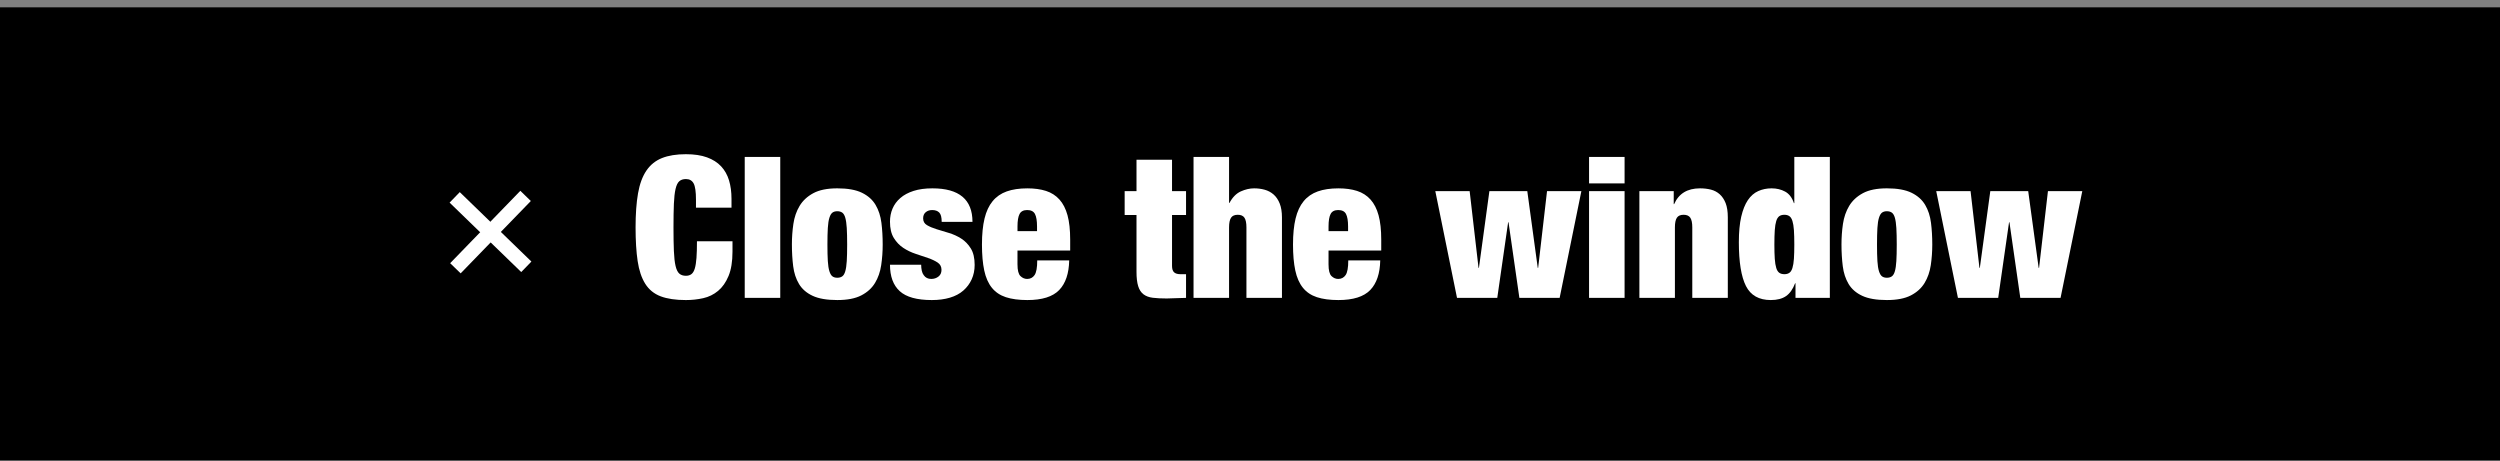 <?xml version="1.0" encoding="utf-8"?>
<!-- Generator: Adobe Illustrator 27.7.0, SVG Export Plug-In . SVG Version: 6.00 Build 0)  -->
<svg version="1.1" id="レイヤー_1" xmlns="http://www.w3.org/2000/svg" xmlns:xlink="http://www.w3.org/1999/xlink" x="0px"
	 y="0px" width="342px" height="63px" viewBox="0 0 342 63" style="enable-background:new 0 0 342 63;" xml:space="preserve">
<rect x="0" y="0" width="342" height="63" fill="#808080" stroke="none"/>
<style type="text/css">
	.st0{fill:none;stroke:#FFFFFF;stroke-width:2;stroke-miterlimit:10;}
	.st1{fill:#FFFFFF;}
</style>
<rect y="1" width="343" height="63"/>
<g>
	<g>
		<line class="st0" x1="62.2" y1="27" x2="72" y2="36.5"/>
		<line class="st0" x1="71.9" y1="26.8" x2="62.3" y2="36.7"/>
	</g>
	<g>
		<g>
			<path class="st1" d="M94.887,25.089c-0.216-0.396-0.567-0.594-1.053-0.594
				c-0.378,0-0.68,0.099-0.904,0.297c-0.226,0.198-0.396,0.549-0.513,1.053
				s-0.193,1.184-0.229,2.038c-0.036,0.855-0.054,1.931-0.054,3.227
				c0,1.297,0.018,2.372,0.054,3.227c0.036,0.855,0.112,1.535,0.229,2.039
				s0.288,0.854,0.513,1.053c0.225,0.198,0.526,0.297,0.904,0.297
				c0.306,0,0.558-0.076,0.756-0.229c0.198-0.152,0.351-0.409,0.459-0.77
				c0.108-0.359,0.184-0.841,0.229-1.444c0.044-0.603,0.067-1.363,0.067-2.281
				h4.86v1.431c0,1.351-0.18,2.457-0.54,3.321
				c-0.36,0.864-0.837,1.544-1.431,2.038c-0.594,0.495-1.274,0.828-2.039,0.999
				c-0.766,0.171-1.553,0.257-2.363,0.257c-1.404,0-2.556-0.172-3.456-0.513
				c-0.9-0.342-1.602-0.914-2.106-1.715s-0.851-1.836-1.04-3.105
				c-0.189-1.269-0.283-2.803-0.283-4.604c0-1.836,0.112-3.393,0.337-4.671
				c0.225-1.278,0.607-2.312,1.147-3.105c0.54-0.792,1.251-1.363,2.133-1.714
				s1.971-0.526,3.267-0.526c1.134,0,2.097,0.144,2.889,0.432
				c0.792,0.288,1.435,0.698,1.931,1.229c0.495,0.531,0.854,1.17,1.08,1.917
				c0.225,0.747,0.338,1.589,0.338,2.524v1.215h-4.86v-1.08
				C95.21,26.233,95.103,25.486,94.887,25.089z"/>
			<path class="st1" d="M106.739,21.472V40.75h-4.86V21.472H106.739z"/>
			<path class="st1" d="M120.549,36.268c-0.135,0.918-0.418,1.732-0.85,2.443
				c-0.432,0.712-1.058,1.278-1.877,1.701s-1.913,0.635-3.28,0.635
				c-1.422,0-2.547-0.193-3.375-0.581c-0.828-0.387-1.449-0.927-1.863-1.619
				c-0.415-0.693-0.68-1.503-0.797-2.431c-0.117-0.927-0.175-1.921-0.175-2.983
				c0-0.954,0.067-1.89,0.203-2.808c0.135-0.918,0.418-1.737,0.85-2.457
				c0.432-0.72,1.058-1.3,1.877-1.742c0.819-0.44,1.912-0.661,3.28-0.661
				c1.422,0,2.547,0.202,3.375,0.607c0.828,0.405,1.449,0.958,1.863,1.661
				c0.414,0.702,0.679,1.517,0.797,2.443c0.117,0.927,0.175,1.921,0.175,2.984
				C120.752,34.414,120.685,35.35,120.549,36.268z M113.246,35.714
				c0.036,0.586,0.108,1.049,0.216,1.391c0.108,0.343,0.247,0.576,0.418,0.702
				c0.171,0.126,0.392,0.189,0.662,0.189s0.495-0.063,0.675-0.189
				c0.18-0.126,0.319-0.359,0.418-0.702c0.099-0.342,0.167-0.805,0.203-1.391
				c0.036-0.584,0.054-1.336,0.054-2.254s-0.018-1.674-0.054-2.269
				c-0.036-0.594-0.104-1.062-0.203-1.404c-0.099-0.342-0.239-0.576-0.418-0.702
				c-0.18-0.125-0.405-0.189-0.675-0.189s-0.491,0.063-0.662,0.189
				c-0.171,0.126-0.311,0.36-0.418,0.702c-0.108,0.342-0.18,0.81-0.216,1.404
				c-0.037,0.594-0.054,1.351-0.054,2.269S113.209,35.13,113.246,35.714z"/>
			<path class="st1" d="M126.098,37.023c0.054,0.253,0.144,0.459,0.27,0.621
				c0.233,0.343,0.576,0.514,1.026,0.514c0.378,0,0.706-0.108,0.985-0.324
				c0.279-0.216,0.418-0.522,0.418-0.918c0-0.433-0.175-0.765-0.526-0.999
				s-0.788-0.441-1.31-0.621s-1.084-0.369-1.688-0.567
				c-0.603-0.197-1.166-0.468-1.688-0.81s-0.958-0.797-1.31-1.363
				c-0.351-0.568-0.526-1.31-0.526-2.228c0-0.648,0.117-1.247,0.351-1.795
				c0.234-0.549,0.589-1.03,1.066-1.445c0.477-0.414,1.08-0.738,1.809-0.972
				s1.588-0.351,2.579-0.351c3.654,0,5.481,1.53,5.481,4.59h-4.212
				c0-0.63-0.113-1.057-0.338-1.283c-0.225-0.225-0.544-0.337-0.958-0.337
				c-0.36,0-0.657,0.099-0.891,0.297c-0.234,0.198-0.351,0.477-0.351,0.837
				c0,0.414,0.175,0.725,0.526,0.931c0.351,0.208,0.787,0.392,1.31,0.554
				c0.522,0.162,1.084,0.333,1.688,0.513c0.603,0.18,1.165,0.437,1.688,0.77
				c0.522,0.333,0.958,0.782,1.31,1.35s0.526,1.318,0.526,2.255
				c0,0.72-0.135,1.377-0.405,1.971s-0.653,1.106-1.148,1.539
				c-0.495,0.432-1.107,0.756-1.836,0.972s-1.552,0.324-2.47,0.324
				c-2.034,0-3.497-0.405-4.388-1.215c-0.891-0.811-1.336-2.016-1.336-3.618h4.266
				C126.017,36.502,126.044,36.771,126.098,37.023z"/>
			<path class="st1" d="M139.193,36.187c0,0.793,0.135,1.319,0.405,1.58
				s0.576,0.392,0.918,0.392c0.432,0,0.77-0.176,1.012-0.527
				c0.243-0.351,0.365-1.021,0.365-2.011h4.374
				c-0.037,1.8-0.496,3.154-1.377,4.063c-0.882,0.909-2.332,1.363-4.347,1.363
				c-1.17,0-2.151-0.131-2.943-0.392c-0.792-0.261-1.431-0.692-1.917-1.296
				c-0.486-0.603-0.833-1.391-1.04-2.362c-0.207-0.973-0.311-2.151-0.311-3.537
				c0-1.404,0.117-2.592,0.351-3.564c0.233-0.972,0.603-1.764,1.107-2.376
				c0.504-0.612,1.147-1.057,1.931-1.336c0.783-0.279,1.723-0.418,2.821-0.418
				c0.972,0,1.822,0.117,2.551,0.351s1.341,0.625,1.836,1.174
				c0.495,0.549,0.864,1.269,1.107,2.16c0.243,0.891,0.364,2.002,0.364,3.335
				v1.484h-7.209V36.187z M141.583,29.274c-0.189-0.36-0.545-0.54-1.066-0.54
				c-0.504,0-0.851,0.18-1.04,0.54c-0.189,0.36-0.284,0.927-0.284,1.701v0.648
				h2.673v-0.648C141.866,30.202,141.771,29.635,141.583,29.274z"/>
			<path class="st1" d="M155.474,26.143v-4.293h4.86v4.293h1.917v3.267h-1.917v6.966
				c0,0.414,0.094,0.706,0.283,0.877c0.189,0.172,0.481,0.257,0.877,0.257h0.756
				V40.75c-0.45,0-0.9,0.014-1.35,0.04c-0.45,0.027-0.882,0.041-1.296,0.041
				c-0.738,0-1.368-0.032-1.89-0.095c-0.522-0.062-0.95-0.221-1.283-0.473
				s-0.576-0.625-0.729-1.12s-0.229-1.147-0.229-1.958V29.41h-1.62v-3.267H155.474z"
				/>
			<path class="st1" d="M168.136,21.472v6.291h0.054c0.414-0.774,0.931-1.3,1.552-1.58
				c0.621-0.279,1.229-0.418,1.823-0.418c0.503,0,0.985,0.063,1.444,0.189
				c0.458,0.126,0.863,0.342,1.215,0.648c0.351,0.306,0.63,0.715,0.837,1.229
				c0.206,0.513,0.311,1.147,0.311,1.903V40.75h-4.86v-9.64
				c0-0.611-0.09-1.053-0.27-1.323c-0.18-0.27-0.486-0.405-0.918-0.405
				s-0.738,0.135-0.918,0.405c-0.18,0.27-0.27,0.711-0.27,1.323V40.75h-4.86
				V21.472H168.136z"/>
			<path class="st1" d="M181.744,36.187c0,0.793,0.135,1.319,0.404,1.58
				c0.271,0.261,0.576,0.392,0.918,0.392c0.433,0,0.77-0.176,1.013-0.527
				c0.243-0.351,0.364-1.021,0.364-2.011h4.374
				c-0.036,1.8-0.495,3.154-1.377,4.063s-2.331,1.363-4.347,1.363
				c-1.17,0-2.151-0.131-2.943-0.392s-1.431-0.692-1.917-1.296
				c-0.485-0.603-0.832-1.391-1.039-2.362c-0.207-0.973-0.311-2.151-0.311-3.537
				c0-1.404,0.117-2.592,0.351-3.564c0.234-0.972,0.604-1.764,1.107-2.376
				c0.504-0.612,1.147-1.057,1.931-1.336c0.783-0.279,1.724-0.418,2.821-0.418
				c0.972,0,1.822,0.117,2.552,0.351c0.729,0.234,1.341,0.625,1.836,1.174
				c0.495,0.549,0.864,1.269,1.106,2.16c0.243,0.891,0.365,2.002,0.365,3.335
				v1.484h-7.209V36.187z M184.133,29.274c-0.188-0.36-0.544-0.54-1.066-0.54
				c-0.504,0-0.851,0.18-1.039,0.54c-0.189,0.36-0.283,0.927-0.283,1.701v0.648
				h2.673v-0.648C184.417,30.202,184.322,29.635,184.133,29.274z"/>
			<path class="st1" d="M201.048,26.143l1.215,10.503h0.054l1.432-10.503h5.184
				l1.431,10.503h0.055l1.215-10.503h4.698L213.359,40.75h-5.508l-1.485-10.341H206.312
				L204.827,40.75h-5.508l-2.97-14.607H201.048z"/>
			<path class="st1" d="M222.243,21.472v3.618h-4.86v-3.618H222.243z M222.243,26.143V40.75
				h-4.86V26.143H222.243z"/>
			<path class="st1" d="M228.966,26.143v1.782h0.054c0.63-1.439,1.81-2.16,3.537-2.16
				c0.54,0,1.04,0.059,1.499,0.175c0.459,0.117,0.859,0.329,1.201,0.635
				s0.611,0.711,0.811,1.215c0.197,0.504,0.297,1.152,0.297,1.944V40.75h-4.86
				v-9.64c0-0.611-0.09-1.053-0.27-1.323c-0.181-0.27-0.486-0.405-0.919-0.405
				c-0.432,0-0.738,0.135-0.918,0.405s-0.27,0.711-0.27,1.323V40.75h-4.86V26.143
				H228.966z"/>
			<path class="st1" d="M250.322,21.472V40.75h-4.698v-1.998h-0.054
				c-0.307,0.81-0.721,1.395-1.242,1.755c-0.522,0.359-1.215,0.54-2.079,0.54
				c-1.62,0-2.754-0.639-3.402-1.917c-0.647-1.278-0.972-3.276-0.972-5.994
				c0-1.386,0.108-2.547,0.324-3.483c0.216-0.936,0.517-1.691,0.904-2.268
				c0.387-0.576,0.859-0.989,1.417-1.242c0.559-0.252,1.17-0.378,1.837-0.378
				c0.684,0,1.3,0.148,1.849,0.445s0.949,0.824,1.202,1.58h0.054v-6.318
				H250.322z M242.789,35.403c0.036,0.522,0.104,0.941,0.202,1.256
				c0.099,0.315,0.238,0.536,0.419,0.661c0.18,0.127,0.414,0.189,0.702,0.189
				c0.27,0,0.494-0.062,0.675-0.189c0.18-0.125,0.319-0.346,0.418-0.661
				c0.099-0.314,0.167-0.733,0.203-1.256c0.035-0.521,0.054-1.169,0.054-1.943
				c0-0.792-0.019-1.449-0.054-1.972c-0.036-0.521-0.104-0.94-0.203-1.255
				c-0.099-0.314-0.238-0.535-0.418-0.662c-0.181-0.125-0.405-0.189-0.675-0.189
				c-0.288,0-0.522,0.063-0.702,0.189c-0.181,0.126-0.32,0.347-0.419,0.662
				c-0.099,0.315-0.166,0.734-0.202,1.255c-0.036,0.522-0.054,1.18-0.054,1.972
				C242.735,34.234,242.753,34.882,242.789,35.403z"/>
			<path class="st1" d="M264.133,36.268c-0.136,0.918-0.419,1.732-0.851,2.443
				c-0.433,0.712-1.058,1.278-1.877,1.701S259.493,41.047,258.125,41.047
				c-1.422,0-2.547-0.193-3.375-0.581c-0.828-0.387-1.449-0.927-1.863-1.619
				c-0.414-0.693-0.68-1.503-0.796-2.431c-0.117-0.927-0.176-1.921-0.176-2.983
				c0-0.954,0.067-1.89,0.202-2.808c0.136-0.918,0.419-1.737,0.851-2.457
				c0.433-0.72,1.058-1.3,1.877-1.742c0.818-0.44,1.912-0.661,3.28-0.661
				c1.422,0,2.547,0.202,3.375,0.607c0.828,0.405,1.448,0.958,1.863,1.661
				c0.414,0.702,0.679,1.517,0.796,2.443c0.117,0.927,0.176,1.921,0.176,2.984
				C264.335,34.414,264.268,35.35,264.133,36.268z M256.829,35.714
				c0.036,0.586,0.107,1.049,0.216,1.391c0.108,0.343,0.247,0.576,0.419,0.702
				c0.171,0.126,0.392,0.189,0.661,0.189s0.495-0.063,0.675-0.189
				s0.319-0.359,0.419-0.702c0.099-0.342,0.166-0.805,0.202-1.391
				c0.036-0.584,0.054-1.336,0.054-2.254s-0.018-1.674-0.054-2.269
				c-0.036-0.594-0.104-1.062-0.202-1.404c-0.1-0.342-0.239-0.576-0.419-0.702
				c-0.18-0.125-0.405-0.189-0.675-0.189s-0.49,0.063-0.661,0.189
				c-0.172,0.126-0.311,0.36-0.419,0.702c-0.108,0.342-0.18,0.81-0.216,1.404
				c-0.036,0.594-0.054,1.351-0.054,2.269S256.793,35.13,256.829,35.714z"/>
			<path class="st1" d="M269.573,26.143l1.215,10.503h0.054l1.432-10.503h5.184
				l1.431,10.503h0.055l1.215-10.503h4.698L281.885,40.75h-5.508l-1.485-10.341h-0.054
				L273.353,40.75h-5.508L264.875,26.143H269.573z"/>
		</g>
	</g>
</g>
</svg>
